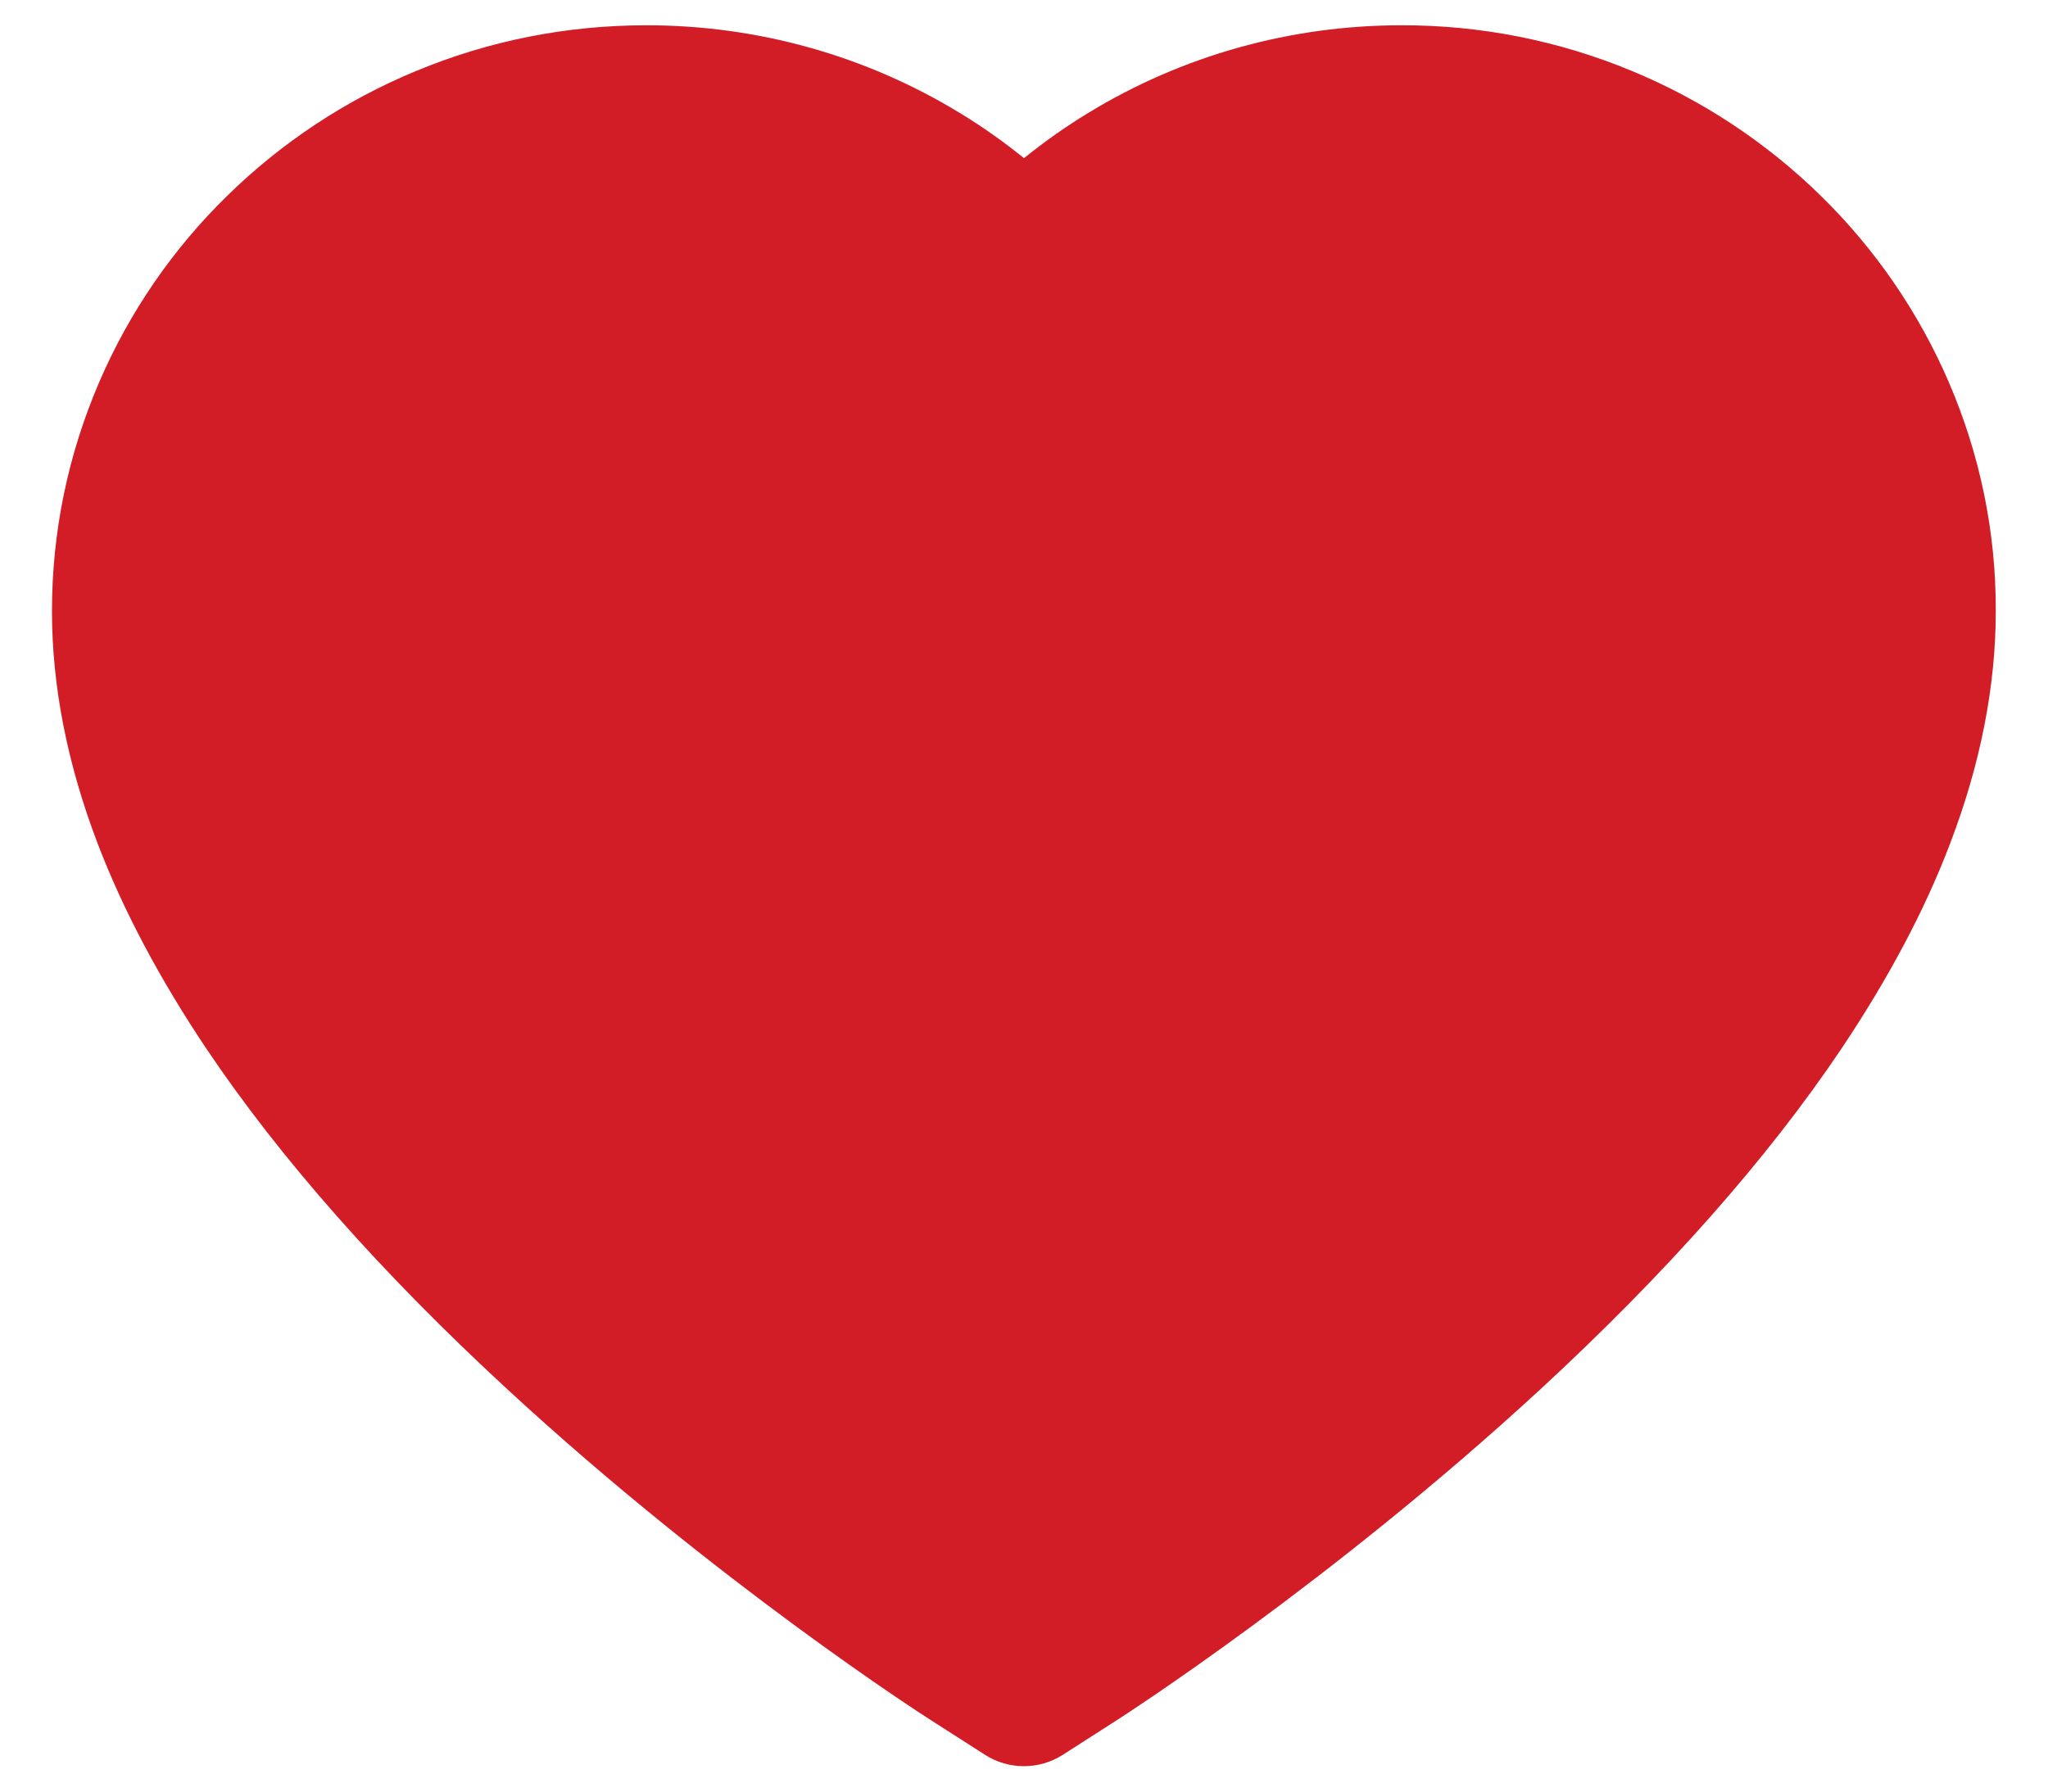 <svg width="32" height="28" viewBox="0 0 32 28" fill="none" xmlns="http://www.w3.org/2000/svg">
<path d="M30.449 5.97C29.978 4.879 29.299 3.89 28.449 3.059C27.599 2.226 26.596 1.563 25.496 1.108C24.355 0.634 23.131 0.392 21.896 0.395C20.163 0.395 18.471 0.869 17.002 1.766C16.65 1.98 16.316 2.216 16 2.472C15.684 2.216 15.35 1.98 14.998 1.766C13.528 0.869 11.838 0.395 10.104 0.395C8.856 0.395 7.647 0.634 6.504 1.108C5.4 1.565 4.405 2.223 3.551 3.059C2.7 3.89 2.021 4.879 1.551 5.97C1.062 7.106 0.812 8.312 0.812 9.553C0.812 10.723 1.052 11.943 1.526 13.184C1.923 14.222 2.493 15.297 3.221 16.384C4.374 18.103 5.959 19.896 7.928 21.713C11.191 24.726 14.421 26.807 14.559 26.892L15.392 27.426C15.761 27.662 16.235 27.662 16.605 27.426L17.438 26.892C17.575 26.804 20.802 24.726 24.068 21.713C26.037 19.896 27.623 18.103 28.776 16.384C29.503 15.297 30.077 14.222 30.47 13.184C30.945 11.943 31.184 10.723 31.184 9.553C31.188 8.312 30.938 7.106 30.449 5.97V5.97Z" fill="#D31D26"/>
</svg>
